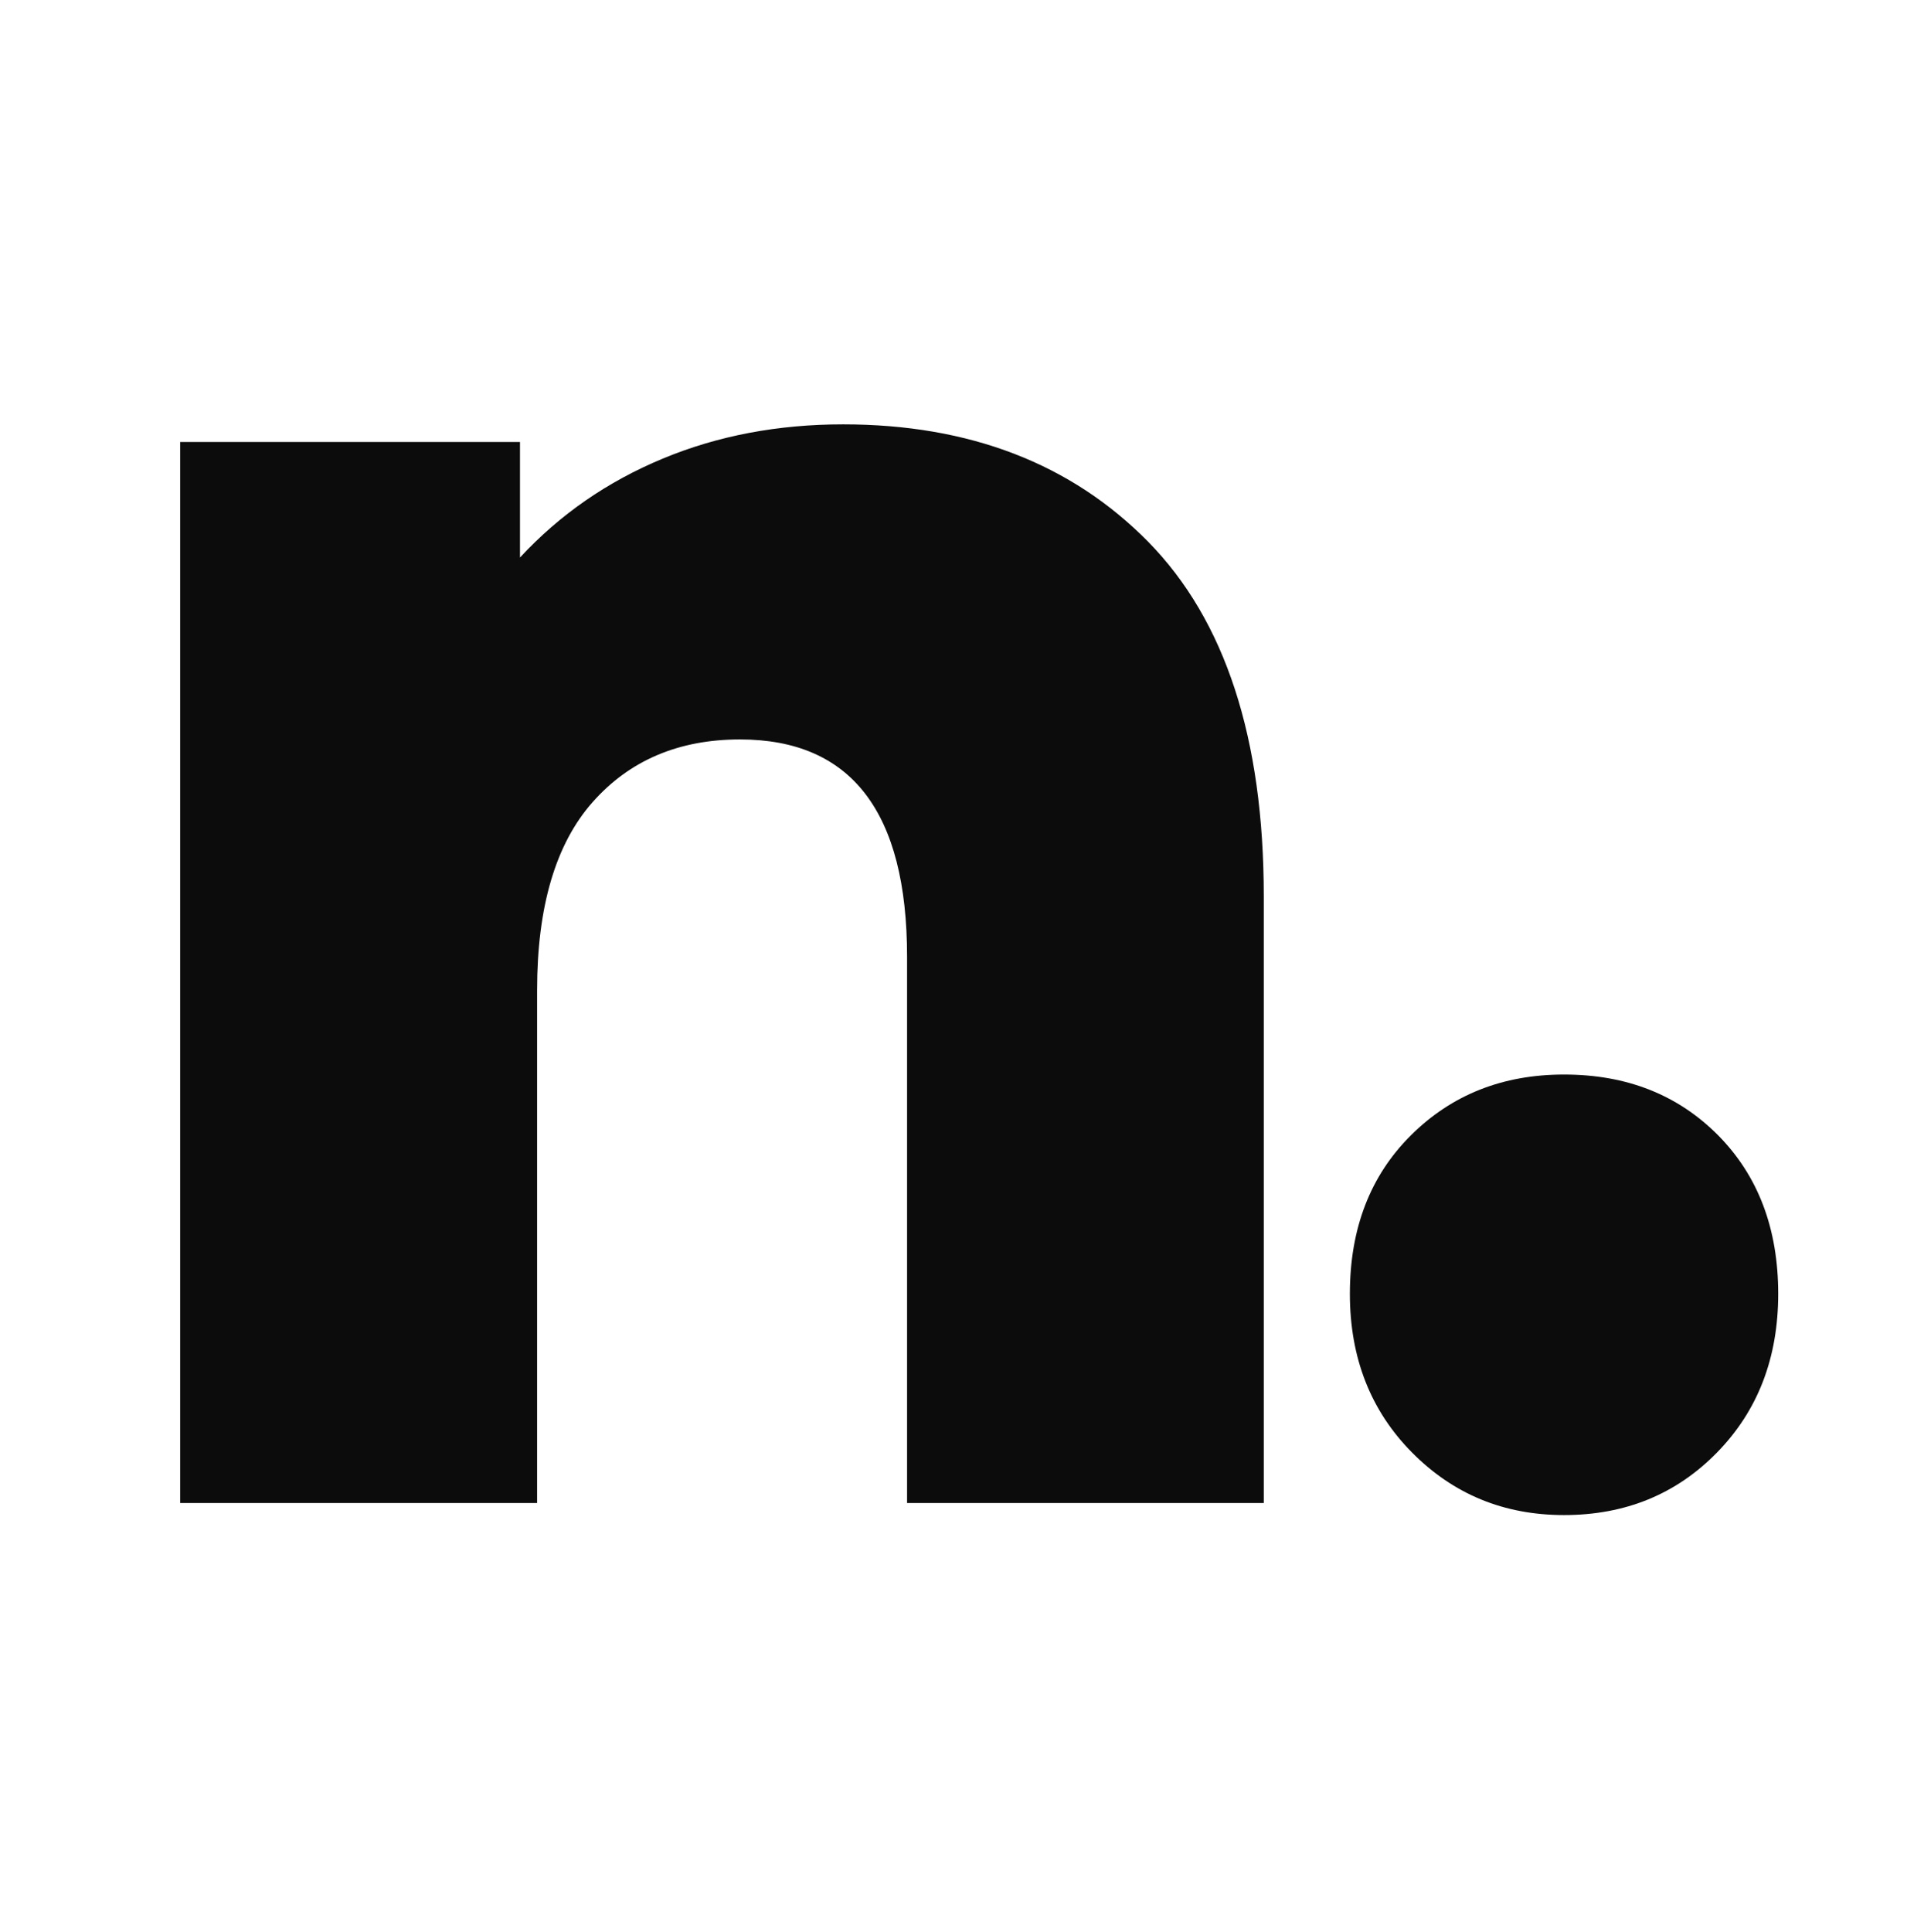 <svg xmlns="http://www.w3.org/2000/svg" xmlns:xlink="http://www.w3.org/1999/xlink" id="Capa_1" x="0px" y="0px" viewBox="0 0 790.7 800.8" style="enable-background:new 0 0 790.7 800.8;" xml:space="preserve"> <style type="text/css"> .st0{fill:#0C0C0C;} </style> <path class="st0" d="M585.4,602c-17.1-17.3-25.7-39.2-25.7-65.7c0-27,8.4-48.9,25.3-65.7c16.9-16.8,38-25.2,63.5-25.2 c26,0,47.2,8.4,63.9,25.2c16.6,16.8,24.9,38.7,24.9,65.7c0,26.5-8.4,48.4-25.3,65.7c-16.9,17.3-38,26-63.5,26 C623.6,628,602.6,619.4,585.4,602z M476.1,224.6C508,257.1,524,306,524,371.5V623H376.1V396.6c0-60-23.1-90.1-69.3-90.1 c-25.4,0-45.8,8.7-61.1,26c-15.3,17.3-23,43.3-23,77.9V623H74.7V183.2h140.9v47.9c16.6-17.9,36.3-31.5,59.2-41 c22.8-9.5,47.8-14.2,74.8-14.2C402,175.9,444.2,192.2,476.1,224.6z"></path> </svg>
